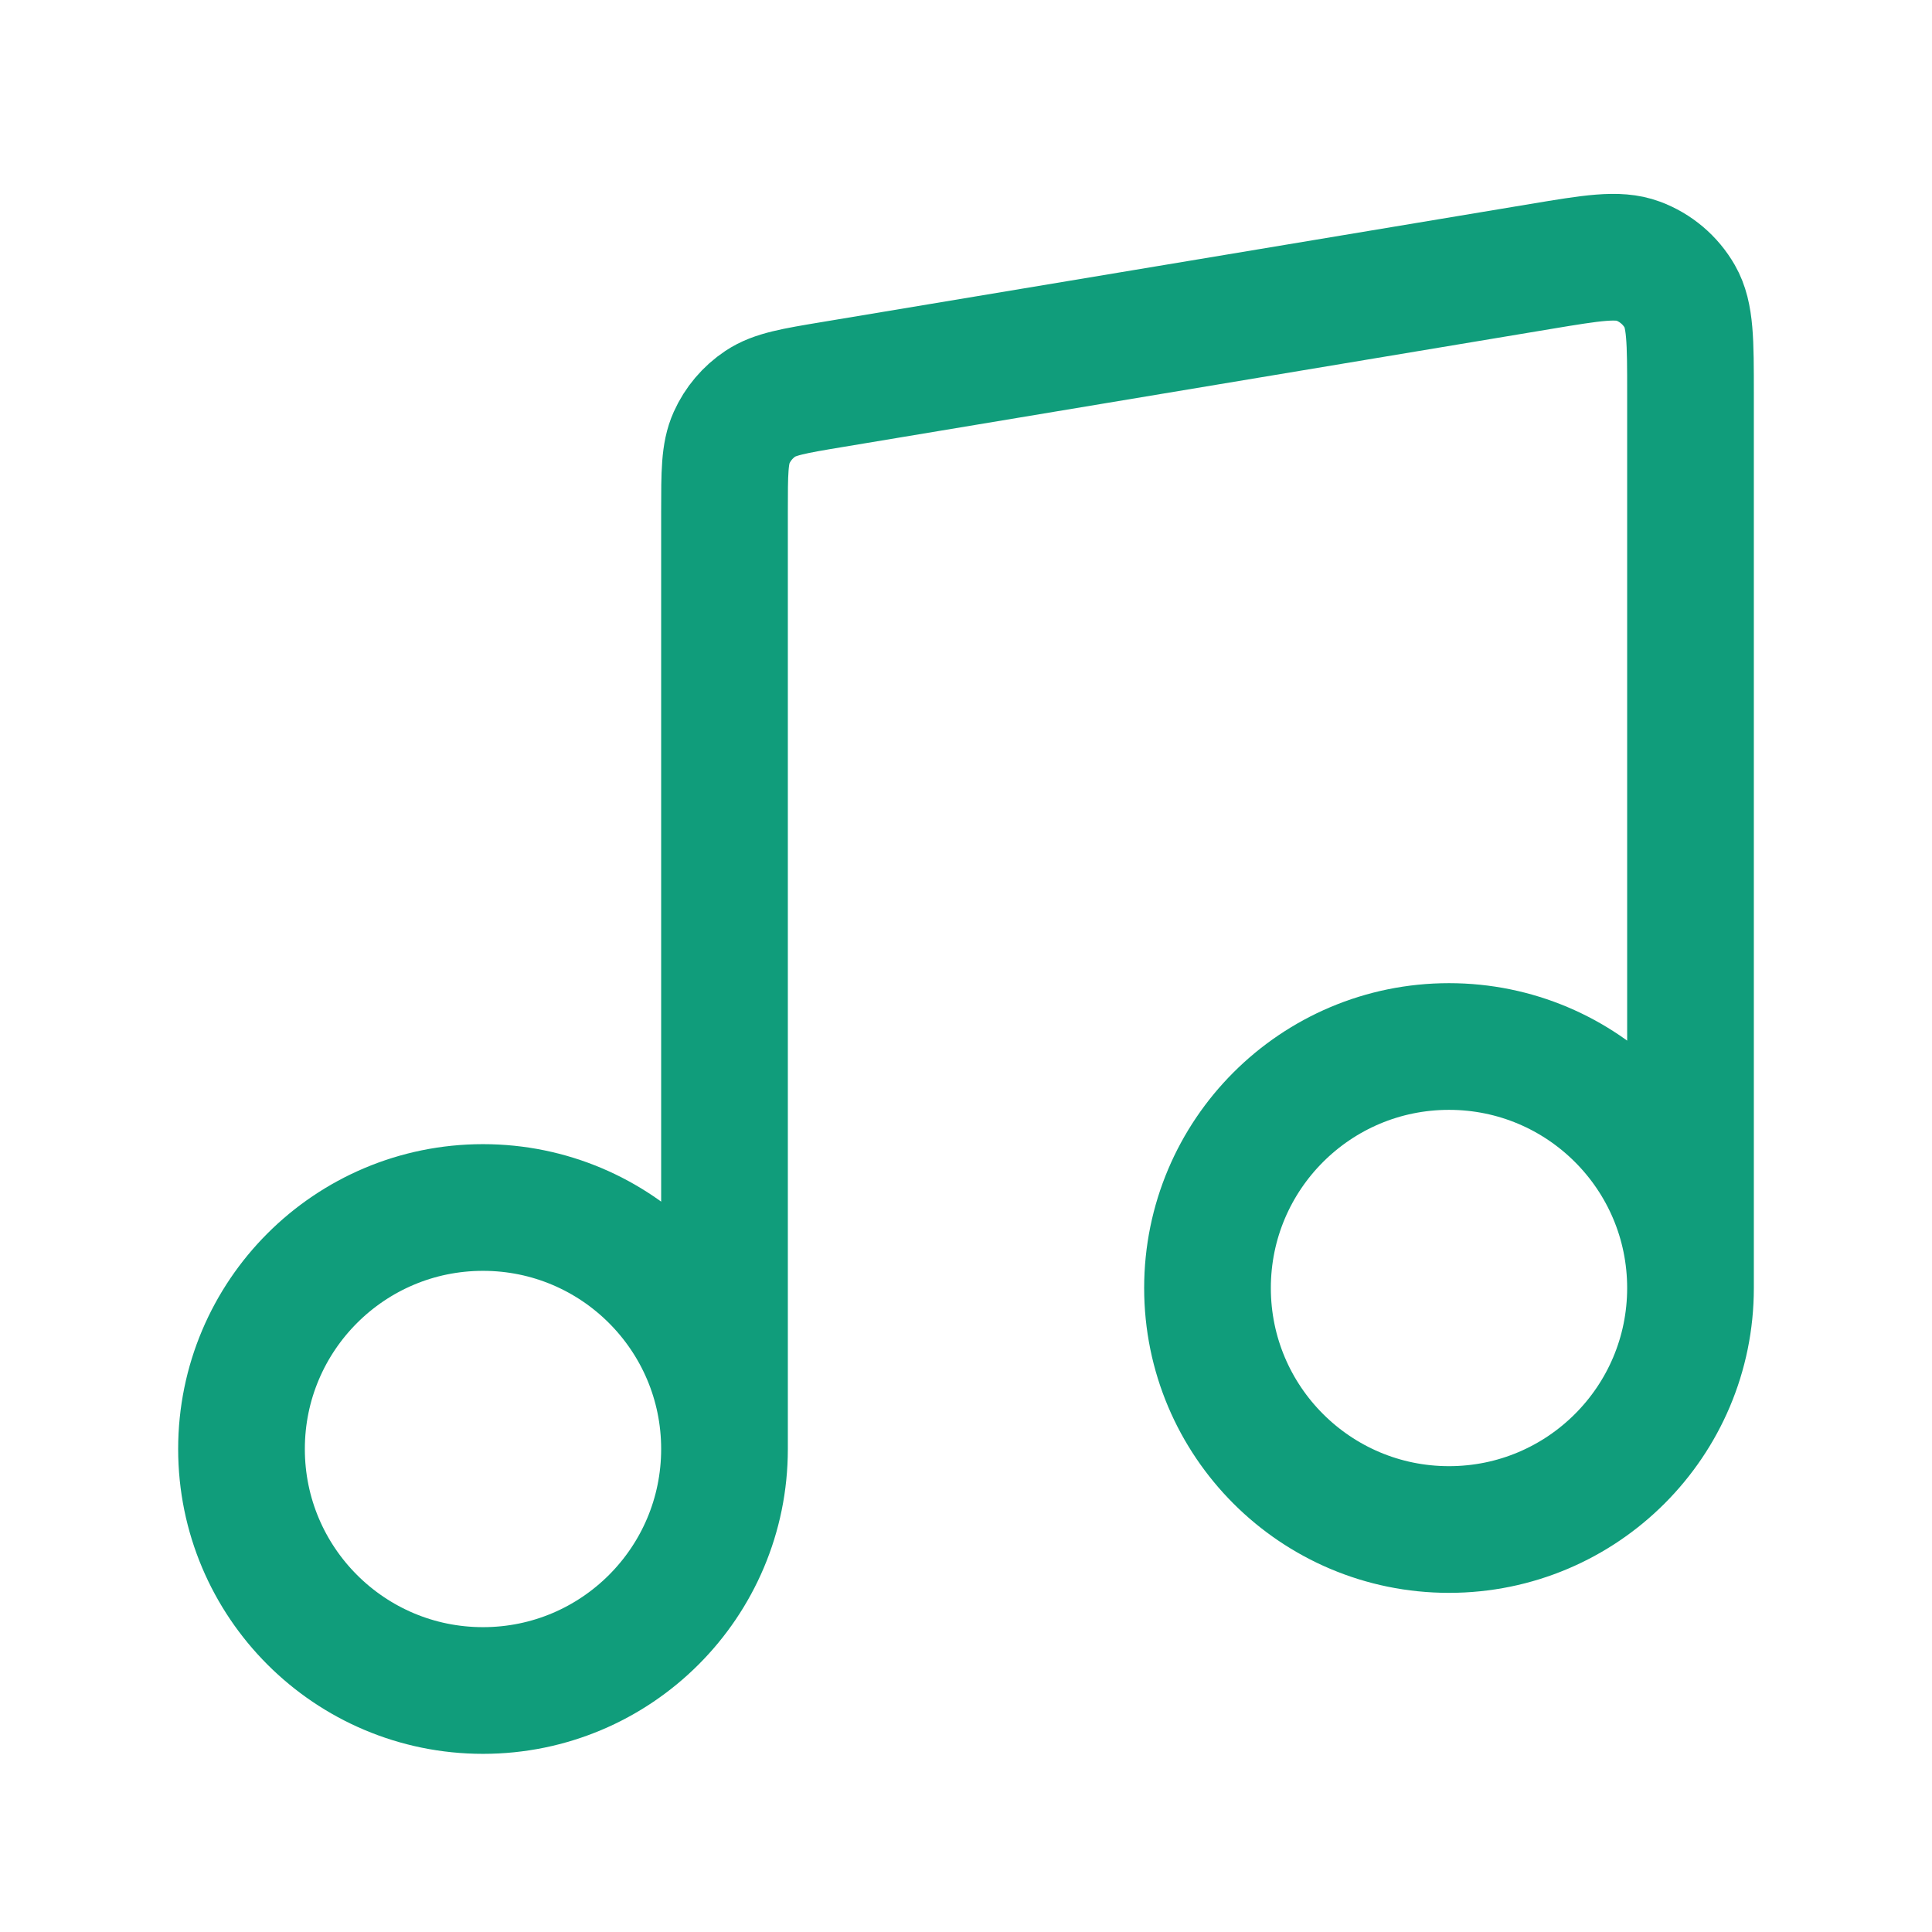 <svg width="61" height="61" viewBox="0 0 61 61" fill="none" xmlns="http://www.w3.org/2000/svg">
<path d="M22.875 45.75V16.153C22.875 14.929 22.875 14.317 23.098 13.821C23.294 13.384 23.61 13.011 24.009 12.745C24.462 12.444 25.066 12.343 26.273 12.142L48.64 8.414C50.269 8.143 51.084 8.007 51.718 8.243C52.275 8.45 52.742 8.845 53.038 9.361C53.375 9.948 53.375 10.774 53.375 12.425V40.667M22.875 45.75C22.875 49.961 19.461 53.375 15.25 53.375C11.039 53.375 7.625 49.961 7.625 45.75C7.625 41.539 11.039 38.125 15.25 38.125C19.461 38.125 22.875 41.539 22.875 45.75ZM53.375 40.667C53.375 44.878 49.961 48.292 45.75 48.292C41.539 48.292 38.125 44.878 38.125 40.667C38.125 36.455 41.539 33.042 45.75 33.042C49.961 33.042 53.375 36.455 53.375 40.667Z" stroke="#109D7B" stroke-width="4" stroke-linecap="round" stroke-linejoin="round"/>
</svg>
